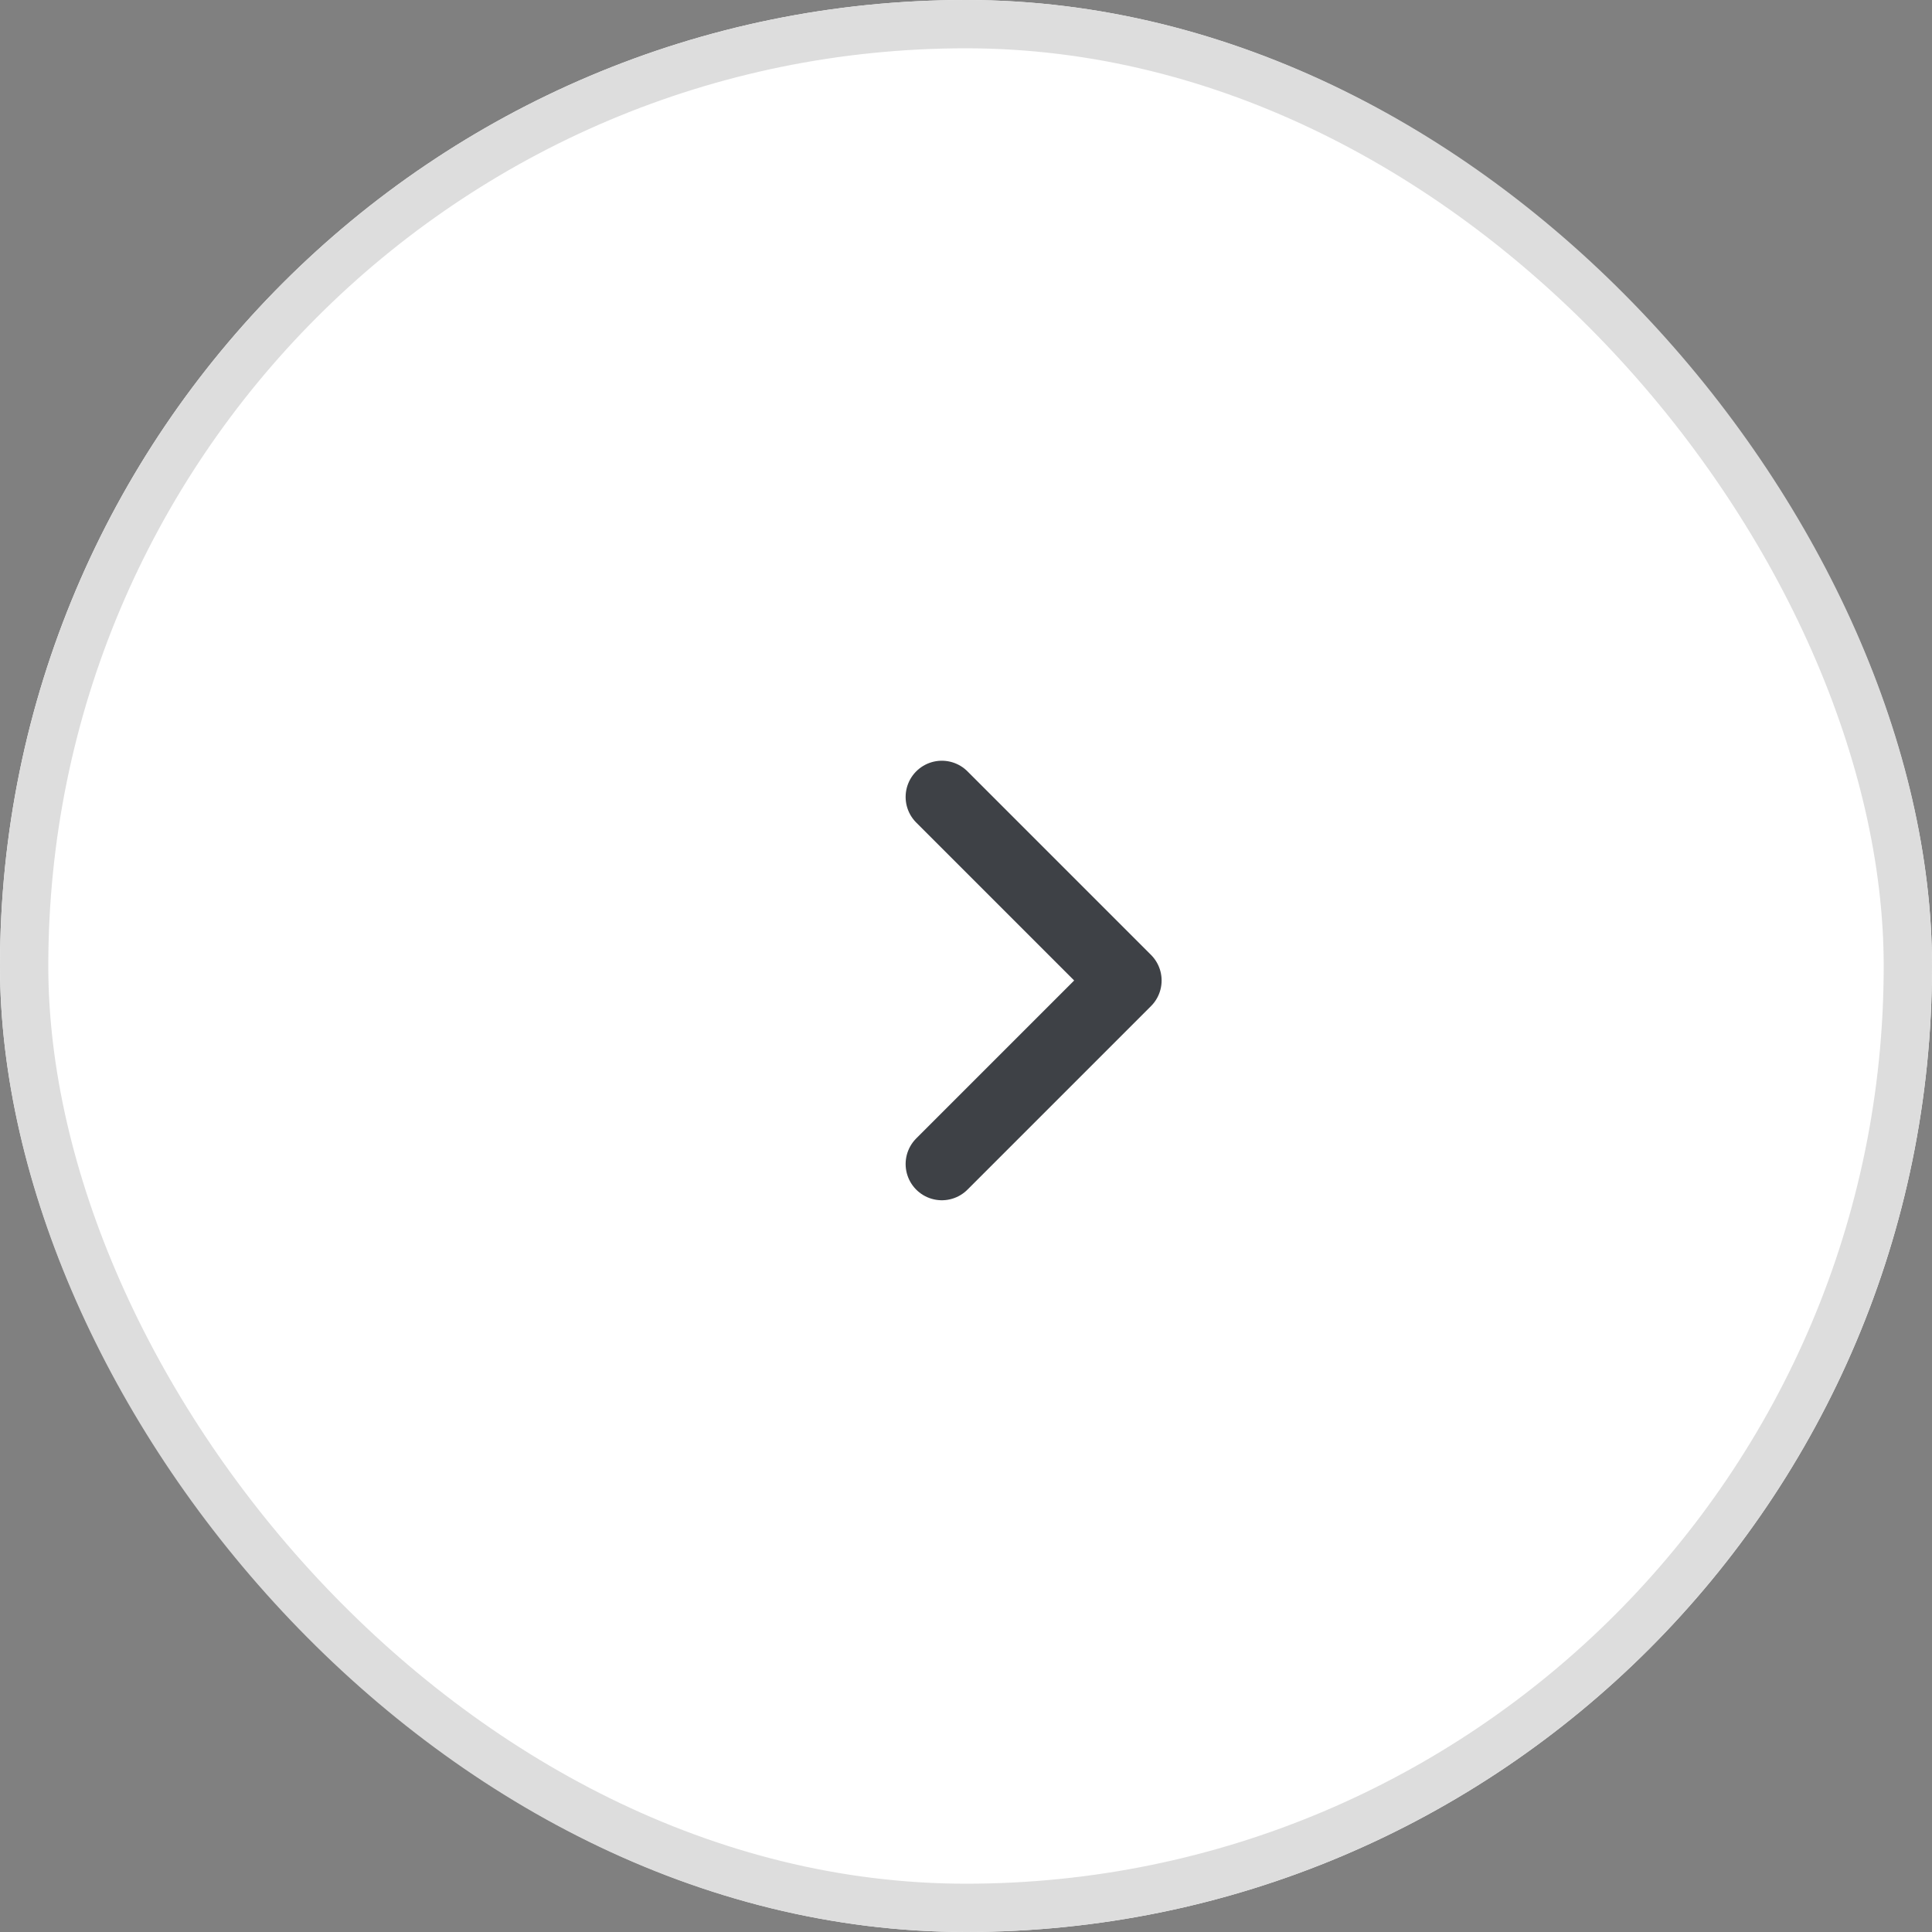 <svg xmlns="http://www.w3.org/2000/svg" width="40" height="40" viewBox="0 0 40 40">
  <rect x="0" y="0" width="40" height="40" fill="#808080" stroke="none"/>
  <g id="next" transform="translate(-937 -1849)">
    <g id="長方形_71" data-name="長方形 71" transform="translate(937 1849)" fill="#fff" stroke="#ddd" stroke-width="1">
      <rect width="40" height="40" rx="20" stroke="none"/>
      <rect x="0.5" y="0.5" width="39" height="39" rx="19.5" fill="none"/>
    </g>
    <path id="パス_86" data-name="パス 86" d="M18,7.5l3.8,3.8L18,15.1" transform="translate(938.5 1858)" fill="none" stroke="#3e4146" stroke-linecap="round" stroke-linejoin="round" stroke-width="1.5"/>
  </g>
</svg>
